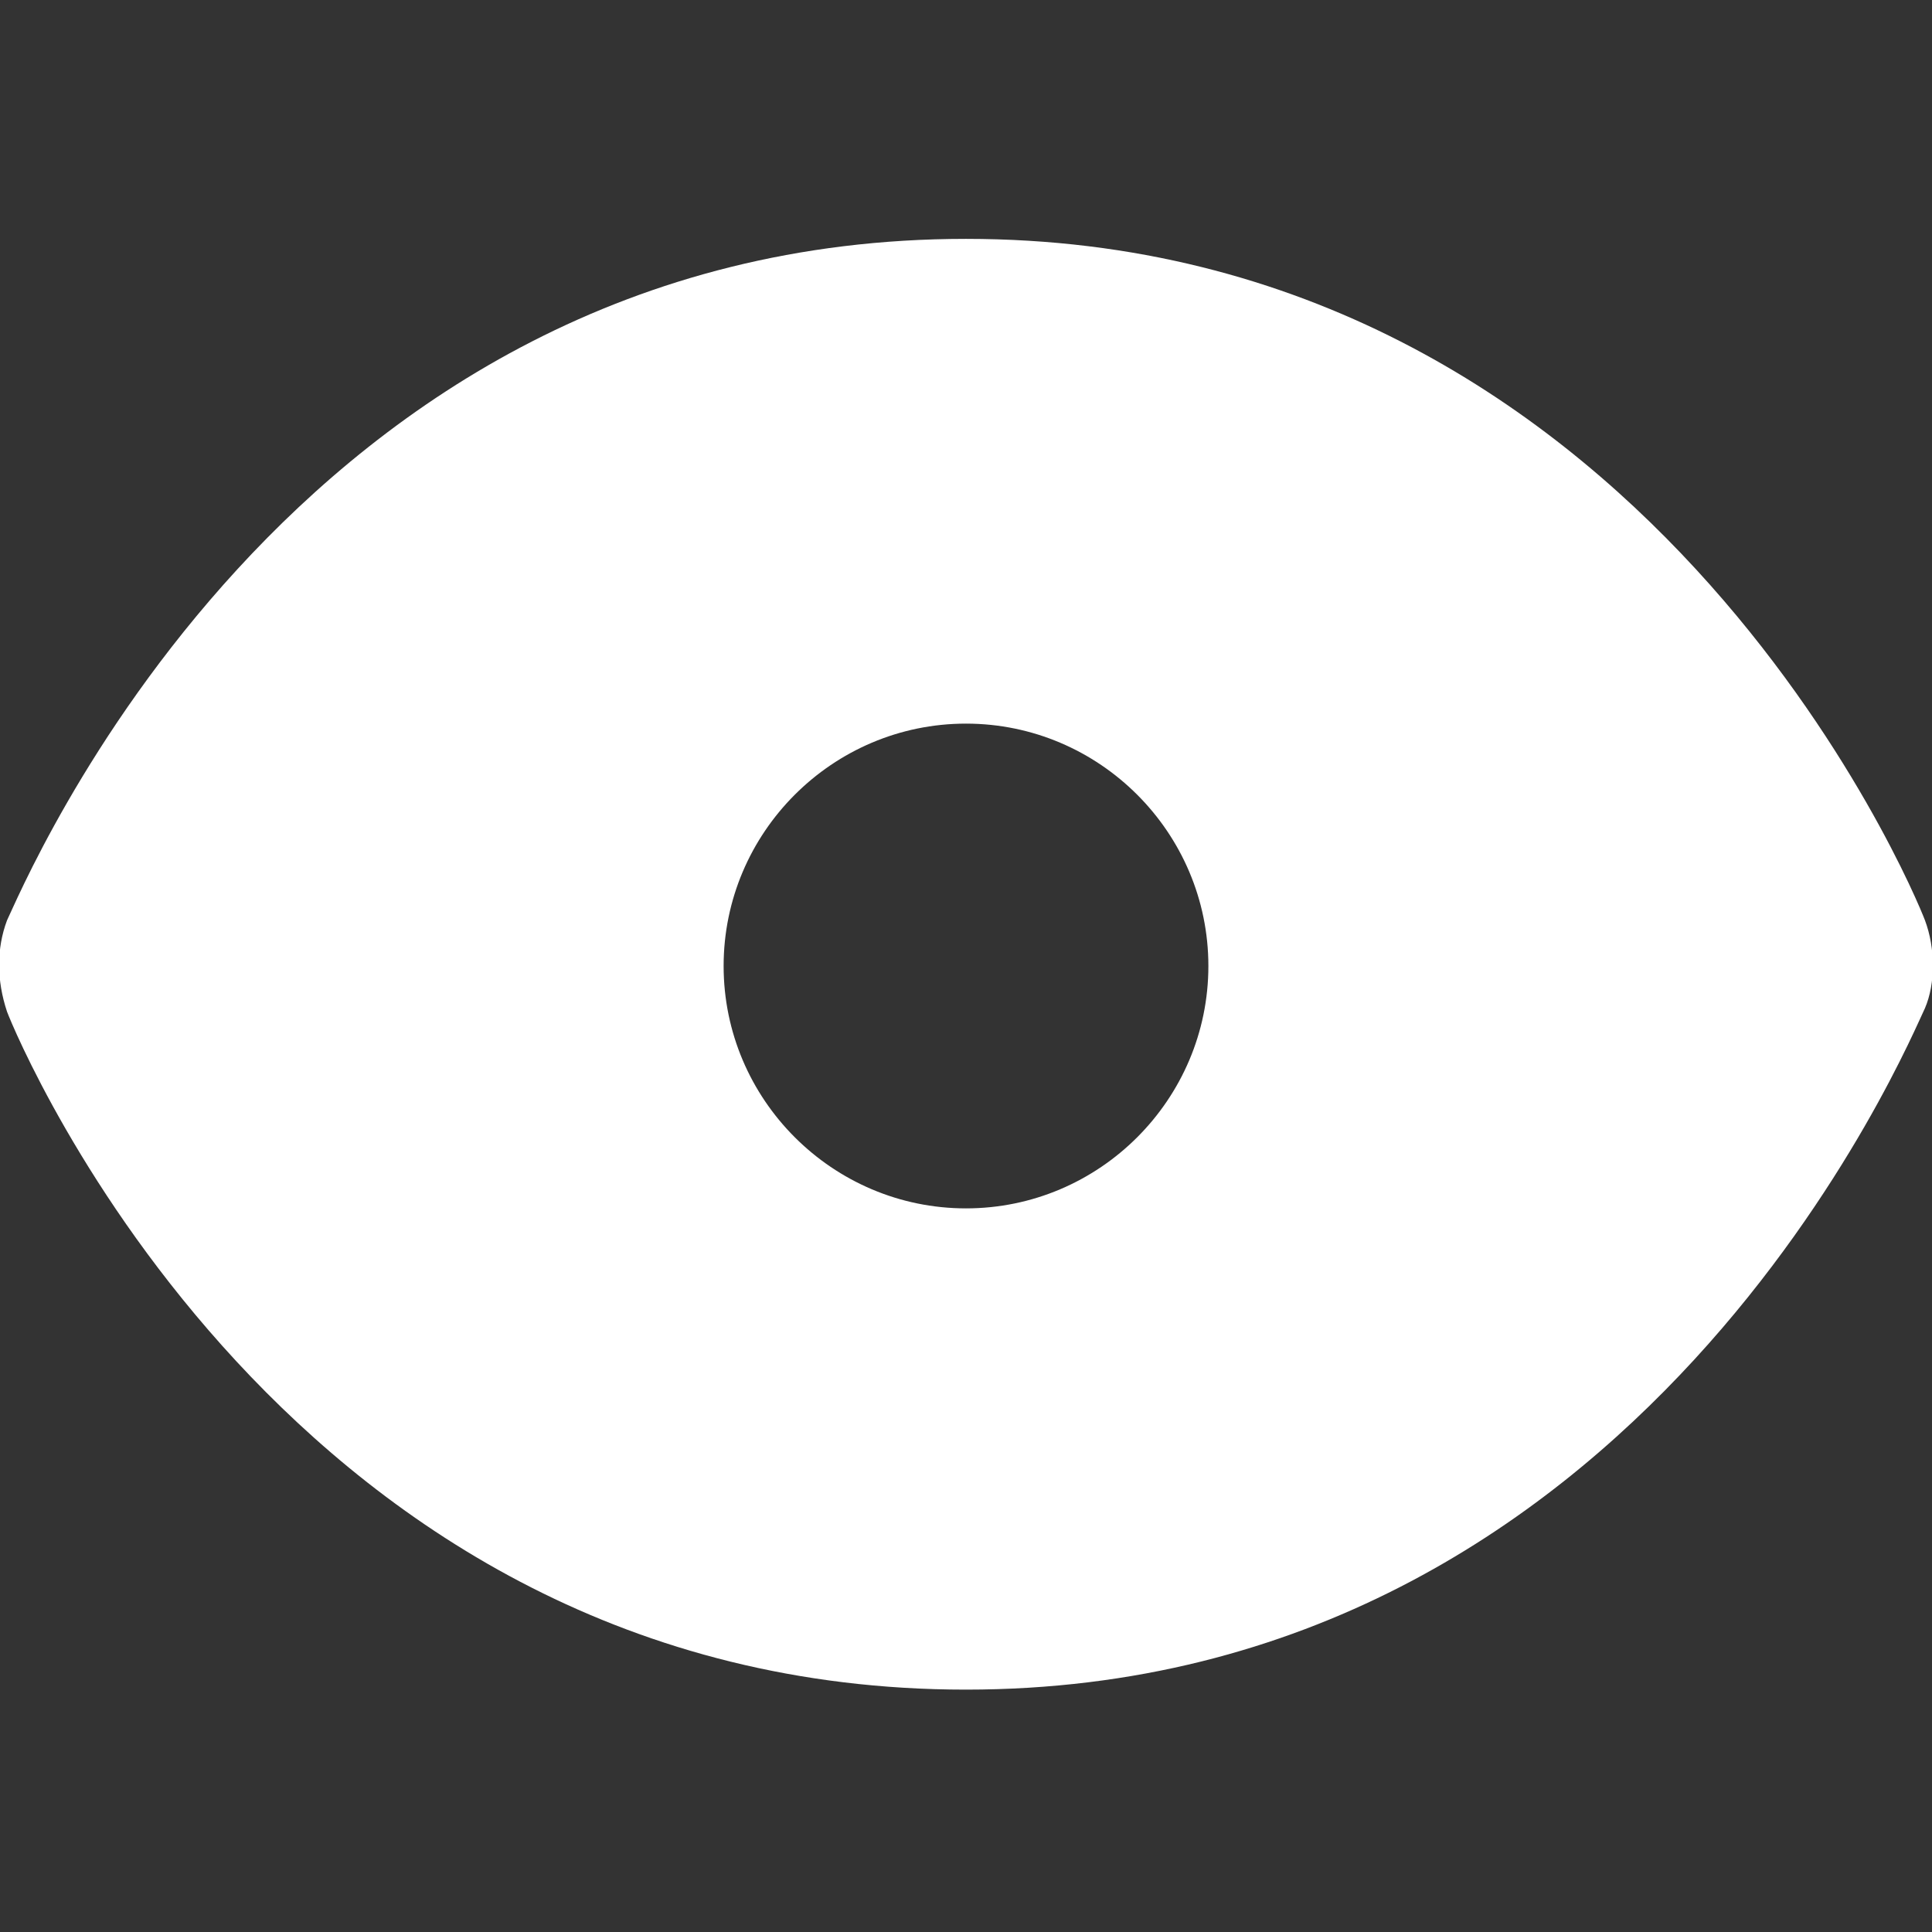 <?xml version="1.0" encoding="utf-8"?>
<!-- Generator: Adobe Illustrator 28.2.0, SVG Export Plug-In . SVG Version: 6.00 Build 0)  -->
<svg version="1.1" id="Capa_1" xmlns="http://www.w3.org/2000/svg" xmlns:xlink="http://www.w3.org/1999/xlink" x="0px" y="0px"
	 viewBox="0 0 55 55" style="enable-background:new 0 0 55 55;" xml:space="preserve">
<rect x="0" y="0" width="55" height="55" fill="#333333" stroke="none"/>
<style type="text/css">
	.st0{fill-rule:evenodd;clip-rule:evenodd;fill:#FFFFFF;}
	.st1{fill:#FFFFFF;}
</style>
<g id="Page-1">
	<g id="Icon-Set-Filled" transform="translate(-571, -310)">
		<path id="tools" class="st0" d="M540,319.9c-0.9,1-2.5,2.4-4.7,4.4c-2.3,2.3-5.6,2.3-8,0c-2.3-2.3-2.3-5.6,0-8
			c2.2-2.1,4.5-4.7,4.4-4.7c-6.3-2.9-13.9-1.8-19.1,3.4c-4.7,4.7-6,11.4-4.1,17.3l-19.9,19.8c-2.9,2.9-2.9,7.7,0,10.6
			c2.9,2.9,7.7,2.9,10.6,0l19.9-19.8c5.9,2,12.7,0.6,17.4-4.1C541.9,333.7,542.9,326.1,540,319.9"/>
	</g>
</g>
<path class="st1" d="M-92.7-59.2c0,13.4,11.1,20.5,19.1,26.9c2.9,2.3,5.6,4.4,8.4,4.4c2.8,0,5.5-2.1,8.4-4.4
	c8.1-6.4,19.1-13.5,19.1-26.9c0-13.4-15.1-22.9-27.5-10C-77.6-82.1-92.7-72.6-92.7-59.2z"/>
<path class="st1" d="M54.8,26.2c-0.3-0.8-8-19.4-27.3-19.4S0.6,25.4,0.2,26.2c-0.3,0.8-0.3,1.7,0,2.6c0.3,0.8,8,19.3,27.3,19.3
	s26.9-18.6,27.3-19.4C55.1,28,55.1,27,54.8,26.2z M27.5,34.4c-3.8,0-6.9-3.1-6.9-6.9s3.1-6.9,6.9-6.9s6.9,3.1,6.9,6.9
	S31.3,34.4,27.5,34.4z"/>
</svg>
